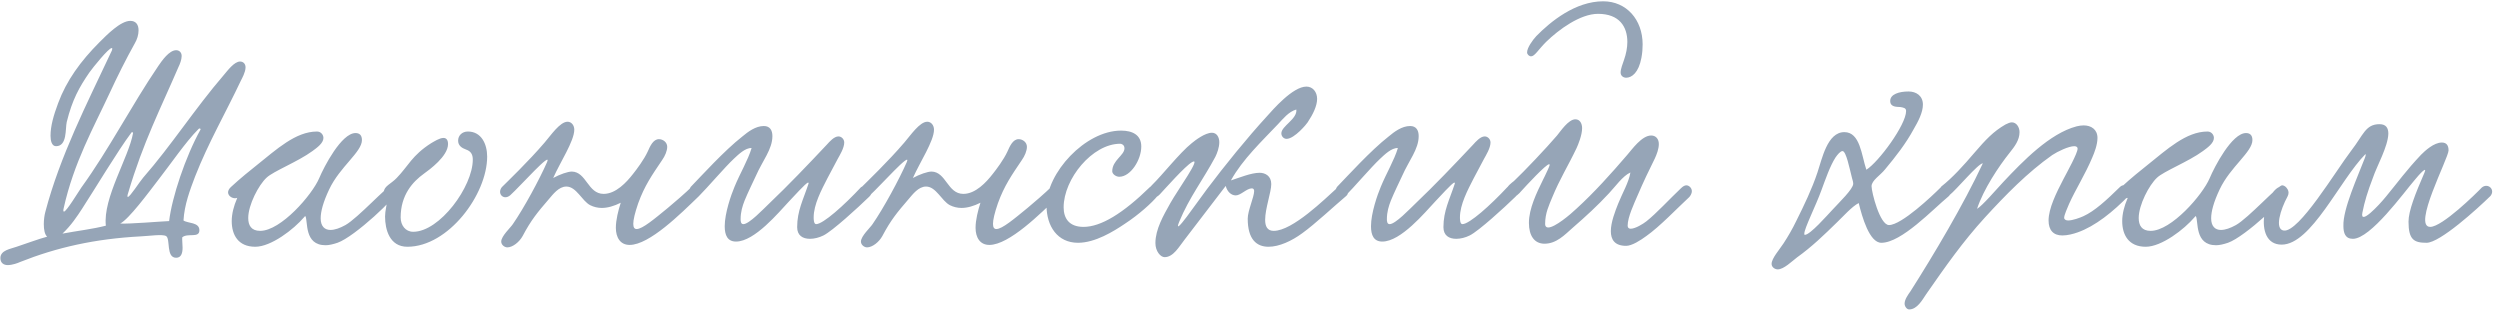 <?xml version="1.0" encoding="UTF-8"?> <svg xmlns="http://www.w3.org/2000/svg" width="458" height="57" viewBox="0 0 458 57" fill="none"> <path d="M33.616 40.391C34.4 40.95 36.528 40.67 36.528 42.182C36.528 43.694 34.4 42.63 33.392 43.471C33.336 43.862 33.448 44.647 33.448 45.374C33.448 46.327 33.224 47.222 32.272 47.222C30.368 47.222 31.264 43.751 30.424 43.246C29.752 42.855 27.232 43.246 25.776 43.303C17.376 43.751 10.432 45.319 3.656 48.007C3.32 48.175 2.256 48.566 1.416 48.566C0.744 48.566 0.072 48.23 0.072 47.279C0.072 45.822 1.976 45.599 3.04 45.206C4.44 44.758 7.128 43.751 8.64 43.358C8.192 42.967 8.024 42.071 8.024 41.062C8.024 40.279 8.136 39.438 8.304 38.822C10.992 28.575 15.976 18.887 20.176 9.927C20.456 9.423 20.568 9.087 20.568 8.919C20.568 8.807 20.512 8.807 20.456 8.807C19.896 8.807 17.04 12.335 16.368 13.287C14.52 15.975 13.232 18.27 12.224 22.358C11.944 23.59 12.336 26.782 10.264 26.782C9.48 26.782 9.256 25.774 9.256 24.878C9.256 23.087 9.816 21.127 10.656 18.887C12.168 14.799 14.744 11.214 18.216 7.743C19.56 6.399 22.08 3.823 23.872 3.823C24.88 3.823 25.384 4.495 25.384 5.559C25.384 6.399 25.104 7.239 24.712 7.911C23.144 10.71 21.408 14.182 20.12 16.983C17.152 23.366 13.512 29.806 11.664 38.151C11.552 38.599 11.608 38.767 11.72 38.767C12.168 38.767 14.296 35.239 14.912 34.343C19.952 27.398 24.04 19.39 29.024 12.055C29.64 11.159 30.984 9.199 32.272 9.199C32.832 9.199 33.28 9.591 33.28 10.262C33.28 10.934 32.944 11.774 32.72 12.223C29.472 19.782 26.224 26.055 23.48 35.35C23.312 35.855 23.312 36.078 23.424 36.078C23.816 36.078 25.552 33.334 26.224 32.55C31.376 26.671 35.744 19.838 41.008 13.735C41.68 12.95 42.912 11.271 43.976 11.271C44.536 11.271 44.984 11.662 44.984 12.335C44.984 13.23 44.312 14.406 44.144 14.742C41.4 20.567 38.152 26.166 35.744 32.327C34.792 34.846 33.784 37.478 33.616 40.391ZM36.752 23.703C36.696 23.422 36.416 23.535 36.304 23.703C34.064 25.942 31.152 30.198 29.136 32.775C27.12 35.407 23.592 40.166 22.024 40.95C23.536 41.062 29.528 40.559 30.984 40.502C31.488 36.191 33.952 28.742 36.752 23.703ZM24.376 24.375C24.32 24.206 24.208 24.151 24.096 24.262C21.576 27.622 17.32 34.734 15.024 38.263C14.184 39.55 13.008 41.343 11.44 42.798C14.128 42.294 17.04 41.959 19.392 41.343C18.832 36.246 23.592 28.855 24.376 24.375ZM43.46 36.246C42.844 36.526 41.78 36.023 41.78 35.239C41.78 34.959 41.948 34.566 42.34 34.23C43.964 32.718 45.98 31.095 47.044 30.255C50.628 27.398 54.156 24.095 58.076 24.095C58.804 24.095 59.252 24.71 59.252 25.27C59.252 26.223 58.076 27.062 57.236 27.678C54.548 29.639 50.068 31.375 48.836 32.55C47.38 33.895 45.476 37.535 45.476 39.943C45.476 41.286 46.036 42.294 47.66 42.294C51.468 42.294 57.18 35.687 58.468 32.663C59.364 30.535 62.556 24.375 65.132 24.375C65.86 24.375 66.308 24.767 66.308 25.663C66.308 27.846 62.276 30.535 60.316 34.678C59.196 37.031 58.748 38.767 58.748 39.998C58.748 41.455 59.476 42.127 60.54 42.127C61.324 42.127 62.276 41.791 63.284 41.23C65.58 39.943 71.012 33.95 71.74 33.95C72.244 33.95 72.804 34.511 72.804 35.014C72.804 35.967 65.02 43.358 61.828 44.478C60.988 44.758 60.26 44.926 59.644 44.926C55.668 44.926 56.452 40.502 55.948 39.606C55.948 39.55 55.78 39.663 55.724 39.775C53.82 42.014 49.676 45.206 46.764 45.206C43.628 45.206 42.452 43.023 42.452 40.502C42.452 39.158 42.844 37.703 43.404 36.414L43.46 36.246ZM85.72 24.095C88.184 24.095 89.248 26.39 89.248 28.686C89.248 35.63 82.136 45.206 74.632 45.206C71.384 45.206 70.544 42.071 70.544 39.663C70.544 38.599 70.88 37.59 70.88 36.862C70.88 36.191 70.32 36.078 70.32 35.182C70.32 34.118 71.664 33.67 72.672 32.606C74.8 30.422 75.472 28.462 79 26.223C79.504 25.942 80.512 25.27 81.24 25.27C81.744 25.27 82.08 25.607 82.08 26.39C82.08 28.631 78.664 31.095 77.656 31.823C75.64 33.279 73.4 35.687 73.4 39.831C73.4 41.286 74.296 42.462 75.696 42.462C80.568 42.462 86.616 34.175 86.616 29.247C86.616 28.462 86.392 27.735 85.384 27.398C84.6 27.119 83.928 26.671 83.928 25.774C83.928 24.823 84.656 24.095 85.72 24.095ZM126.657 34.286C127.833 33.559 129.233 34.846 127.889 36.078C124.753 39.102 118.985 44.87 115.345 44.87C113.609 44.87 112.825 43.471 112.825 41.734C112.825 40.279 113.273 38.542 113.721 37.142C112.489 37.758 111.313 38.094 110.249 38.094C109.521 38.094 108.793 37.926 108.121 37.59C106.609 36.806 105.601 34.175 103.753 34.175C102.353 34.175 101.289 35.63 100.561 36.471C98.489 38.879 97.313 40.279 95.745 43.246C95.129 44.367 93.897 45.319 92.945 45.319C92.441 45.319 91.825 44.87 91.825 44.255C91.825 43.246 93.561 41.678 93.953 41.062C95.969 38.151 98.825 32.886 100.225 29.695C101.177 27.511 95.297 34.118 93.505 35.742C92.329 36.806 90.985 35.519 91.937 34.286C92.889 33.334 96.809 29.582 99.777 26.11C100.897 24.823 102.577 22.302 103.977 22.302C104.705 22.302 105.209 22.974 105.209 23.759C105.209 25.831 102.633 29.695 101.345 32.606C102.577 31.934 104.033 31.43 104.761 31.43C107.449 31.486 107.673 35.519 110.585 35.519C112.825 35.519 114.785 33.391 115.961 31.878C116.633 31.038 117.977 29.247 118.649 27.791C119.097 26.782 119.657 25.494 120.721 25.494C121.449 25.494 122.233 26.055 122.233 26.895C122.233 27.622 121.841 28.575 121.281 29.358C119.433 32.102 118.089 34.007 116.913 37.255C116.297 39.047 116.017 40.279 116.017 41.007C116.017 41.678 116.241 41.959 116.633 41.959C117.697 41.959 119.881 40.111 122.345 38.094C123.185 37.422 125.817 35.127 126.657 34.286ZM157.744 34.286C158.92 33.559 160.544 34.734 159.256 36.023C157.184 38.038 152.536 42.294 150.856 43.135C150.072 43.526 149.176 43.751 148.392 43.751C147.048 43.751 146.04 43.135 146.04 41.623C146.04 38.599 147.16 36.583 148.112 33.67C148.168 33.559 148.112 33.447 148.056 33.447C147.664 33.447 145.256 36.191 144.528 36.919C142.68 38.879 138.256 44.255 134.84 44.255C133.272 44.255 132.768 43.078 132.768 41.455C132.768 39.047 133.944 35.687 134.56 34.23C135.568 31.767 137.024 29.358 137.696 27.119C136.52 27.062 135.232 28.351 134.448 29.078C132.824 30.59 129.632 34.343 127.952 36.023C126.72 36.583 125.768 35.35 126.552 34.23C128.456 32.27 132.712 27.567 136.016 24.991C137.024 24.151 138.424 23.087 139.936 23.087C141.056 23.087 141.504 23.87 141.504 24.934C141.504 27.343 139.712 29.415 138.48 32.215C137.808 33.67 137.024 35.239 136.408 36.751C136.016 37.758 135.68 38.822 135.68 40.166C135.68 40.559 135.736 41.062 136.184 41.062C137.248 41.062 139.824 38.319 140.944 37.255C144.416 33.95 147.944 30.255 151.472 26.503C151.976 25.942 152.816 24.991 153.6 24.991C154.16 24.991 154.664 25.494 154.664 26.11C154.664 27.119 153.824 28.462 153.488 29.078C152.76 30.422 152.144 31.599 151.584 32.663C150.464 34.846 149.064 37.478 149.064 39.831C149.064 40.111 149.064 41.062 149.512 41.062C150.8 41.062 154.664 37.59 157.744 34.286ZM192.556 34.286C193.732 33.559 195.132 34.846 193.788 36.078C190.652 39.102 184.884 44.87 181.244 44.87C179.508 44.87 178.724 43.471 178.724 41.734C178.724 40.279 179.172 38.542 179.62 37.142C178.388 37.758 177.212 38.094 176.148 38.094C175.42 38.094 174.692 37.926 174.02 37.59C172.508 36.806 171.5 34.175 169.652 34.175C168.252 34.175 167.188 35.63 166.46 36.471C164.388 38.879 163.212 40.279 161.644 43.246C161.028 44.367 159.796 45.319 158.844 45.319C158.34 45.319 157.724 44.87 157.724 44.255C157.724 43.246 159.46 41.678 159.852 41.062C161.868 38.151 164.724 32.886 166.124 29.695C167.076 27.511 161.196 34.118 159.404 35.742C158.228 36.806 156.884 35.519 157.836 34.286C158.788 33.334 162.708 29.582 165.676 26.11C166.796 24.823 168.476 22.302 169.876 22.302C170.604 22.302 171.108 22.974 171.108 23.759C171.108 25.831 168.532 29.695 167.244 32.606C168.476 31.934 169.932 31.43 170.66 31.43C173.348 31.486 173.572 35.519 176.484 35.519C178.724 35.519 180.684 33.391 181.86 31.878C182.532 31.038 183.876 29.247 184.548 27.791C184.996 26.782 185.556 25.494 186.62 25.494C187.348 25.494 188.132 26.055 188.132 26.895C188.132 27.622 187.74 28.575 187.18 29.358C185.332 32.102 183.988 34.007 182.812 37.255C182.196 39.047 181.916 40.279 181.916 41.007C181.916 41.678 182.14 41.959 182.532 41.959C183.596 41.959 185.78 40.111 188.244 38.094C189.084 37.422 191.716 35.127 192.556 34.286ZM209.082 26.838C209.082 29.302 207.122 32.383 205.05 32.383C204.434 32.383 203.762 31.878 203.762 31.375C203.762 29.358 206.002 28.462 206.002 27.174C206.002 26.503 205.442 26.334 205.218 26.334C200.122 26.334 194.858 32.775 194.858 37.983C194.858 39.998 195.866 41.566 198.498 41.566C201.69 41.566 205.722 39.102 210.65 34.286C211.434 33.559 213.114 34.623 212.05 35.91C211.042 37.142 208.634 39.327 206.058 41.007C203.986 42.407 200.626 44.478 197.49 44.478C193.738 44.478 191.722 41.455 191.722 37.647C191.722 31.71 198.778 23.927 205.386 23.927C207.458 23.927 209.082 24.71 209.082 26.838ZM237.487 20.062C236.087 20.454 235.079 21.742 234.127 22.75C231.271 25.774 227.631 29.191 225.503 33.054C227.071 32.55 229.199 31.654 230.767 31.654C231.775 31.654 232.895 32.215 232.895 33.727C232.895 35.182 231.775 38.206 231.775 40.279C231.775 41.455 232.167 42.294 233.343 42.294C236.815 42.294 242.751 36.414 244.935 34.455C246.615 32.943 247.567 35.127 246.615 35.91C244.543 37.647 240.903 41.062 238.551 42.742C236.647 44.142 234.351 45.206 232.391 45.206C230.207 45.206 228.583 43.862 228.583 40.054C228.583 38.599 229.759 36.078 229.759 35.014C229.759 34.791 229.703 34.511 229.311 34.511C228.415 34.511 227.295 35.798 226.399 35.798C225.559 35.798 224.831 35.127 224.551 34.062C222.311 36.974 219.511 40.67 217.047 43.862C215.983 45.206 214.975 47.111 213.351 47.111C212.623 47.111 211.671 46.047 211.671 44.535C211.671 42.014 213.127 39.495 214.415 37.199C215.759 34.791 220.239 28.631 218.391 29.695C217.103 30.422 213.407 34.623 212.455 35.63C210.999 37.142 209.487 35.407 211.055 33.895C212.959 32.047 216.095 28.015 218.335 26.223C218.951 25.718 220.743 24.319 222.031 24.319C222.927 24.319 223.375 25.159 223.375 26.055C223.375 27.006 222.983 28.07 222.647 28.742C220.463 32.831 217.831 36.246 216.039 40.614C214.695 43.862 219.343 36.974 221.135 34.623C224.383 30.311 228.415 25.326 232.111 21.294C233.175 20.119 236.815 15.863 239.335 15.863C240.511 15.863 241.295 16.87 241.295 18.102C241.295 19.39 240.567 20.902 239.559 22.415C239.447 22.639 237.151 25.439 235.695 25.439C235.191 25.439 234.743 24.991 234.743 24.43C234.743 23.087 237.711 21.799 237.487 20.062ZM276.142 34.286C277.318 33.559 278.942 34.734 277.654 36.023C275.582 38.038 270.934 42.294 269.254 43.135C268.47 43.526 267.574 43.751 266.79 43.751C265.446 43.751 264.438 43.135 264.438 41.623C264.438 38.599 265.558 36.583 266.51 33.67C266.566 33.559 266.51 33.447 266.454 33.447C266.062 33.447 263.654 36.191 262.926 36.919C261.078 38.879 256.654 44.255 253.238 44.255C251.67 44.255 251.166 43.078 251.166 41.455C251.166 39.047 252.342 35.687 252.958 34.23C253.966 31.767 255.422 29.358 256.094 27.119C254.918 27.062 253.63 28.351 252.846 29.078C251.222 30.59 248.03 34.343 246.35 36.023C245.118 36.583 244.166 35.35 244.95 34.23C246.854 32.27 251.11 27.567 254.414 24.991C255.422 24.151 256.822 23.087 258.334 23.087C259.454 23.087 259.902 23.87 259.902 24.934C259.902 27.343 258.11 29.415 256.878 32.215C256.206 33.67 255.422 35.239 254.806 36.751C254.414 37.758 254.078 38.822 254.078 40.166C254.078 40.559 254.134 41.062 254.582 41.062C255.646 41.062 258.222 38.319 259.342 37.255C262.814 33.95 266.342 30.255 269.87 26.503C270.374 25.942 271.214 24.991 271.998 24.991C272.558 24.991 273.062 25.494 273.062 26.11C273.062 27.119 272.222 28.462 271.886 29.078C271.158 30.422 270.542 31.599 269.982 32.663C268.862 34.846 267.462 37.478 267.462 39.831C267.462 40.111 267.462 41.062 267.91 41.062C269.198 41.062 273.062 37.59 276.142 34.286ZM293.706 0.239C297.962 0.239 300.93 3.599 300.93 8.135C300.93 8.919 300.874 9.703 300.706 10.598C300.202 13.287 298.97 14.239 297.906 14.239C297.402 14.239 296.898 13.902 296.898 13.287C296.898 12.614 297.29 11.662 297.514 10.991C297.906 9.871 298.13 8.751 298.13 7.687C298.13 4.887 296.674 2.535 292.754 2.535C289.506 2.535 285.586 5.391 283.234 7.687C281.778 9.143 281.162 10.319 280.49 10.319C280.154 10.319 279.762 9.983 279.762 9.591C279.762 8.751 280.77 7.351 281.442 6.623C284.074 3.935 288.61 0.239 293.706 0.239ZM282.73 32.831L283.01 32.27C283.402 31.486 283.906 30.366 283.906 30.198C283.906 30.142 283.85 30.087 283.794 30.087C283.234 30.087 279.65 33.95 278.586 35.127C278.474 35.294 277.578 36.246 276.85 36.246C276.346 36.246 275.898 35.63 275.898 35.071C275.898 34.175 277.018 33.447 277.354 33.166C279.202 31.43 283.29 27.119 285.25 24.823C285.866 24.095 287.322 21.855 288.61 21.855C289.45 21.855 289.842 22.639 289.842 23.479C289.842 24.767 289.114 26.503 288.834 27.119C287.266 30.422 285.754 32.775 284.354 36.191C283.794 37.59 283.066 38.99 283.066 41.062C283.066 41.455 283.29 41.678 283.626 41.678C284.858 41.678 287.658 39.327 288.834 38.206C292.026 35.294 295.106 31.878 298.13 28.351C298.97 27.398 300.762 24.823 302.498 24.823C303.338 24.823 303.898 25.439 303.898 26.39C303.898 27.287 303.506 28.294 303.17 29.023C302.162 31.038 300.986 33.502 300.034 35.742C299.362 37.31 298.186 39.775 298.186 41.343C298.186 41.734 298.41 41.903 298.746 41.903C299.586 41.903 301.042 41.007 301.602 40.559C303.394 39.158 305.97 36.358 307.93 34.511C308.322 34.118 308.658 33.95 308.938 33.95C309.442 33.95 309.946 34.455 309.946 35.014C309.946 35.519 309.61 35.967 309.442 36.135C307.146 38.263 304.066 41.511 301.602 43.246C300.538 44.031 298.97 45.038 297.906 45.038C295.778 45.038 295.106 43.862 295.106 42.35C295.106 40.727 295.89 38.711 296.45 37.31C297.178 35.462 298.41 33.391 298.69 31.599C297.29 32.215 295.89 34.23 294.77 35.407C292.642 37.703 290.626 39.55 288.05 41.791C286.65 43.023 285.138 44.647 282.954 44.647C281.106 44.647 280.098 43.191 280.098 40.839C280.098 38.206 281.498 35.35 282.73 32.831ZM341.917 31.095C344.157 29.695 349.197 22.863 349.197 20.343C349.197 19.782 348.749 19.727 348.189 19.614C347.517 19.558 346.285 19.671 346.285 18.494C346.285 17.262 347.909 16.759 349.645 16.759C351.045 16.759 352.277 17.543 352.277 19.166C352.277 20.622 351.381 22.302 350.597 23.646C349.141 26.334 347.293 28.686 345.333 31.038C344.493 32.102 342.869 33.054 342.869 34.118C342.869 35.182 344.381 41.23 346.061 41.23C348.357 41.23 354.013 35.855 355.469 34.398C357.037 32.831 357.933 35.182 356.981 35.967C354.069 38.374 348.357 44.478 344.661 44.478C342.477 44.478 341.133 39.718 340.517 37.199C339.285 37.815 337.661 39.663 336.485 40.782C334.189 43.023 331.949 45.206 329.205 47.166C328.309 47.839 326.797 49.35 325.677 49.35C325.173 49.35 324.557 48.959 324.557 48.343C324.557 47.334 326.013 45.711 326.741 44.59C327.581 43.303 328.365 41.959 329.093 40.447C330.493 37.647 331.949 34.623 332.957 31.599C333.797 29.134 334.749 24.206 337.885 24.206C340.797 24.206 341.021 28.462 341.917 31.095ZM337.549 27.678C337.157 27.678 336.653 28.294 336.261 28.855C335.253 30.422 334.413 32.886 333.685 34.846C332.677 37.647 330.549 41.846 330.549 42.798C330.549 42.967 330.549 43.023 330.661 43.023C331.613 43.023 334.749 39.438 335.701 38.431C336.933 37.087 339.509 34.623 339.509 33.67C339.509 33.334 339.397 32.998 339.285 32.606C338.837 30.87 338.221 27.678 337.549 27.678ZM362.194 38.263C363.146 37.703 365.666 34.791 367.01 33.334C370.594 29.526 375.522 24.43 380.45 23.142C380.898 23.03 381.346 22.974 381.738 22.974C383.082 22.974 384.258 23.703 384.258 25.27C384.258 26.503 383.698 27.959 383.306 28.855C382.018 31.934 380.226 34.734 379.05 37.367C378.77 38.038 378.154 39.383 378.154 39.886C378.154 40.222 378.49 40.391 378.882 40.391C379.722 40.391 381.066 39.886 381.682 39.606C383.754 38.654 385.826 36.751 388.402 34.23C389.41 33.279 390.978 34.791 390.082 35.742C387.114 38.822 383.81 41.455 380.618 42.575C379.834 42.855 378.77 43.135 377.818 43.135C376.194 43.135 375.298 42.182 375.298 40.391C375.298 38.206 376.698 35.35 378.042 32.775C378.714 31.486 380.618 28.07 380.618 27.23C380.618 26.951 380.394 26.782 380.002 26.782C378.994 26.782 376.978 27.735 375.97 28.407C371.434 31.599 367.402 35.742 363.65 39.831C359.562 44.31 356.426 48.791 352.842 53.943C352.17 54.95 351.218 56.687 349.762 56.687C349.314 56.687 348.922 56.127 348.922 55.623C348.922 54.839 349.594 53.943 349.986 53.383C354.298 46.606 359.73 37.478 363.258 29.919C362.418 29.919 358.386 34.791 357.154 35.742C355.978 36.806 354.69 35.407 355.642 34.175C357.714 32.55 359.73 30.311 361.69 28.015C363.762 25.607 365.162 24.095 367.402 22.806C367.85 22.582 368.242 22.415 368.578 22.415C369.418 22.415 369.978 23.311 369.978 24.206C369.978 25.663 369.082 26.838 368.186 27.959C366.17 30.479 363.37 34.678 362.194 38.263ZM389.796 36.246C389.18 36.526 388.116 36.023 388.116 35.239C388.116 34.959 388.284 34.566 388.676 34.23C390.3 32.718 392.316 31.095 393.38 30.255C396.964 27.398 400.492 24.095 404.412 24.095C405.14 24.095 405.588 24.71 405.588 25.27C405.588 26.223 404.412 27.062 403.572 27.678C400.884 29.639 396.404 31.375 395.172 32.55C393.716 33.895 391.812 37.535 391.812 39.943C391.812 41.286 392.372 42.294 393.996 42.294C397.804 42.294 403.516 35.687 404.804 32.663C405.7 30.535 408.892 24.375 411.468 24.375C412.196 24.375 412.644 24.767 412.644 25.663C412.644 27.846 408.612 30.535 406.652 34.678C405.532 37.031 405.084 38.767 405.084 39.998C405.084 41.455 405.812 42.127 406.876 42.127C407.66 42.127 408.612 41.791 409.62 41.23C411.916 39.943 417.348 33.95 418.076 33.95C418.58 33.95 419.14 34.511 419.14 35.014C419.14 35.967 411.356 43.358 408.164 44.478C407.324 44.758 406.596 44.926 405.98 44.926C402.004 44.926 402.788 40.502 402.284 39.606C402.284 39.55 402.116 39.663 402.06 39.775C400.156 42.014 396.012 45.206 393.1 45.206C389.964 45.206 388.788 43.023 388.788 40.502C388.788 39.158 389.18 37.703 389.74 36.414L389.796 36.246ZM454.68 34.343C455.8 33.447 457.2 34.734 456.248 35.91C453.84 38.263 447.008 44.478 444.544 44.478C442.248 44.478 441.24 43.919 441.24 40.614C441.24 38.654 442.472 35.519 444.152 31.654C444.768 30.255 443.2 31.934 442.304 33.054C440.456 35.182 434.296 43.751 431.048 43.751C429.648 43.751 429.312 42.687 429.312 41.398C429.2 38.319 431.944 32.327 433.232 28.966C433.344 28.686 433.4 28.462 433.4 28.351C433.4 28.294 433.344 28.238 433.344 28.238C428.64 32.998 423.432 44.815 418 44.815C412.4 44.815 415.032 34.118 418.168 34.118C418.896 34.118 419.624 35.014 419.064 36.023C417.776 38.374 416.656 42.014 418.392 42.239C421.192 42.575 427.856 31.375 430.768 27.567C432.952 24.767 433.344 22.75 435.92 22.75C437.152 22.75 437.544 23.479 437.544 24.486C437.488 26.838 435.416 30.479 434.744 32.495C433.736 35.127 433.176 36.974 432.784 38.99C432.336 41.286 435.696 37.758 437.152 35.967C439.504 33.111 440.792 31.262 443.536 28.351C444.264 27.622 445.888 26.11 447.344 26.11C448.184 26.11 448.576 26.614 448.576 27.567C448.52 29.078 441.912 41.566 445.216 41.566C447.4 41.566 453.56 35.519 454.68 34.343Z" fill="#96A5B7"></path> </svg> 